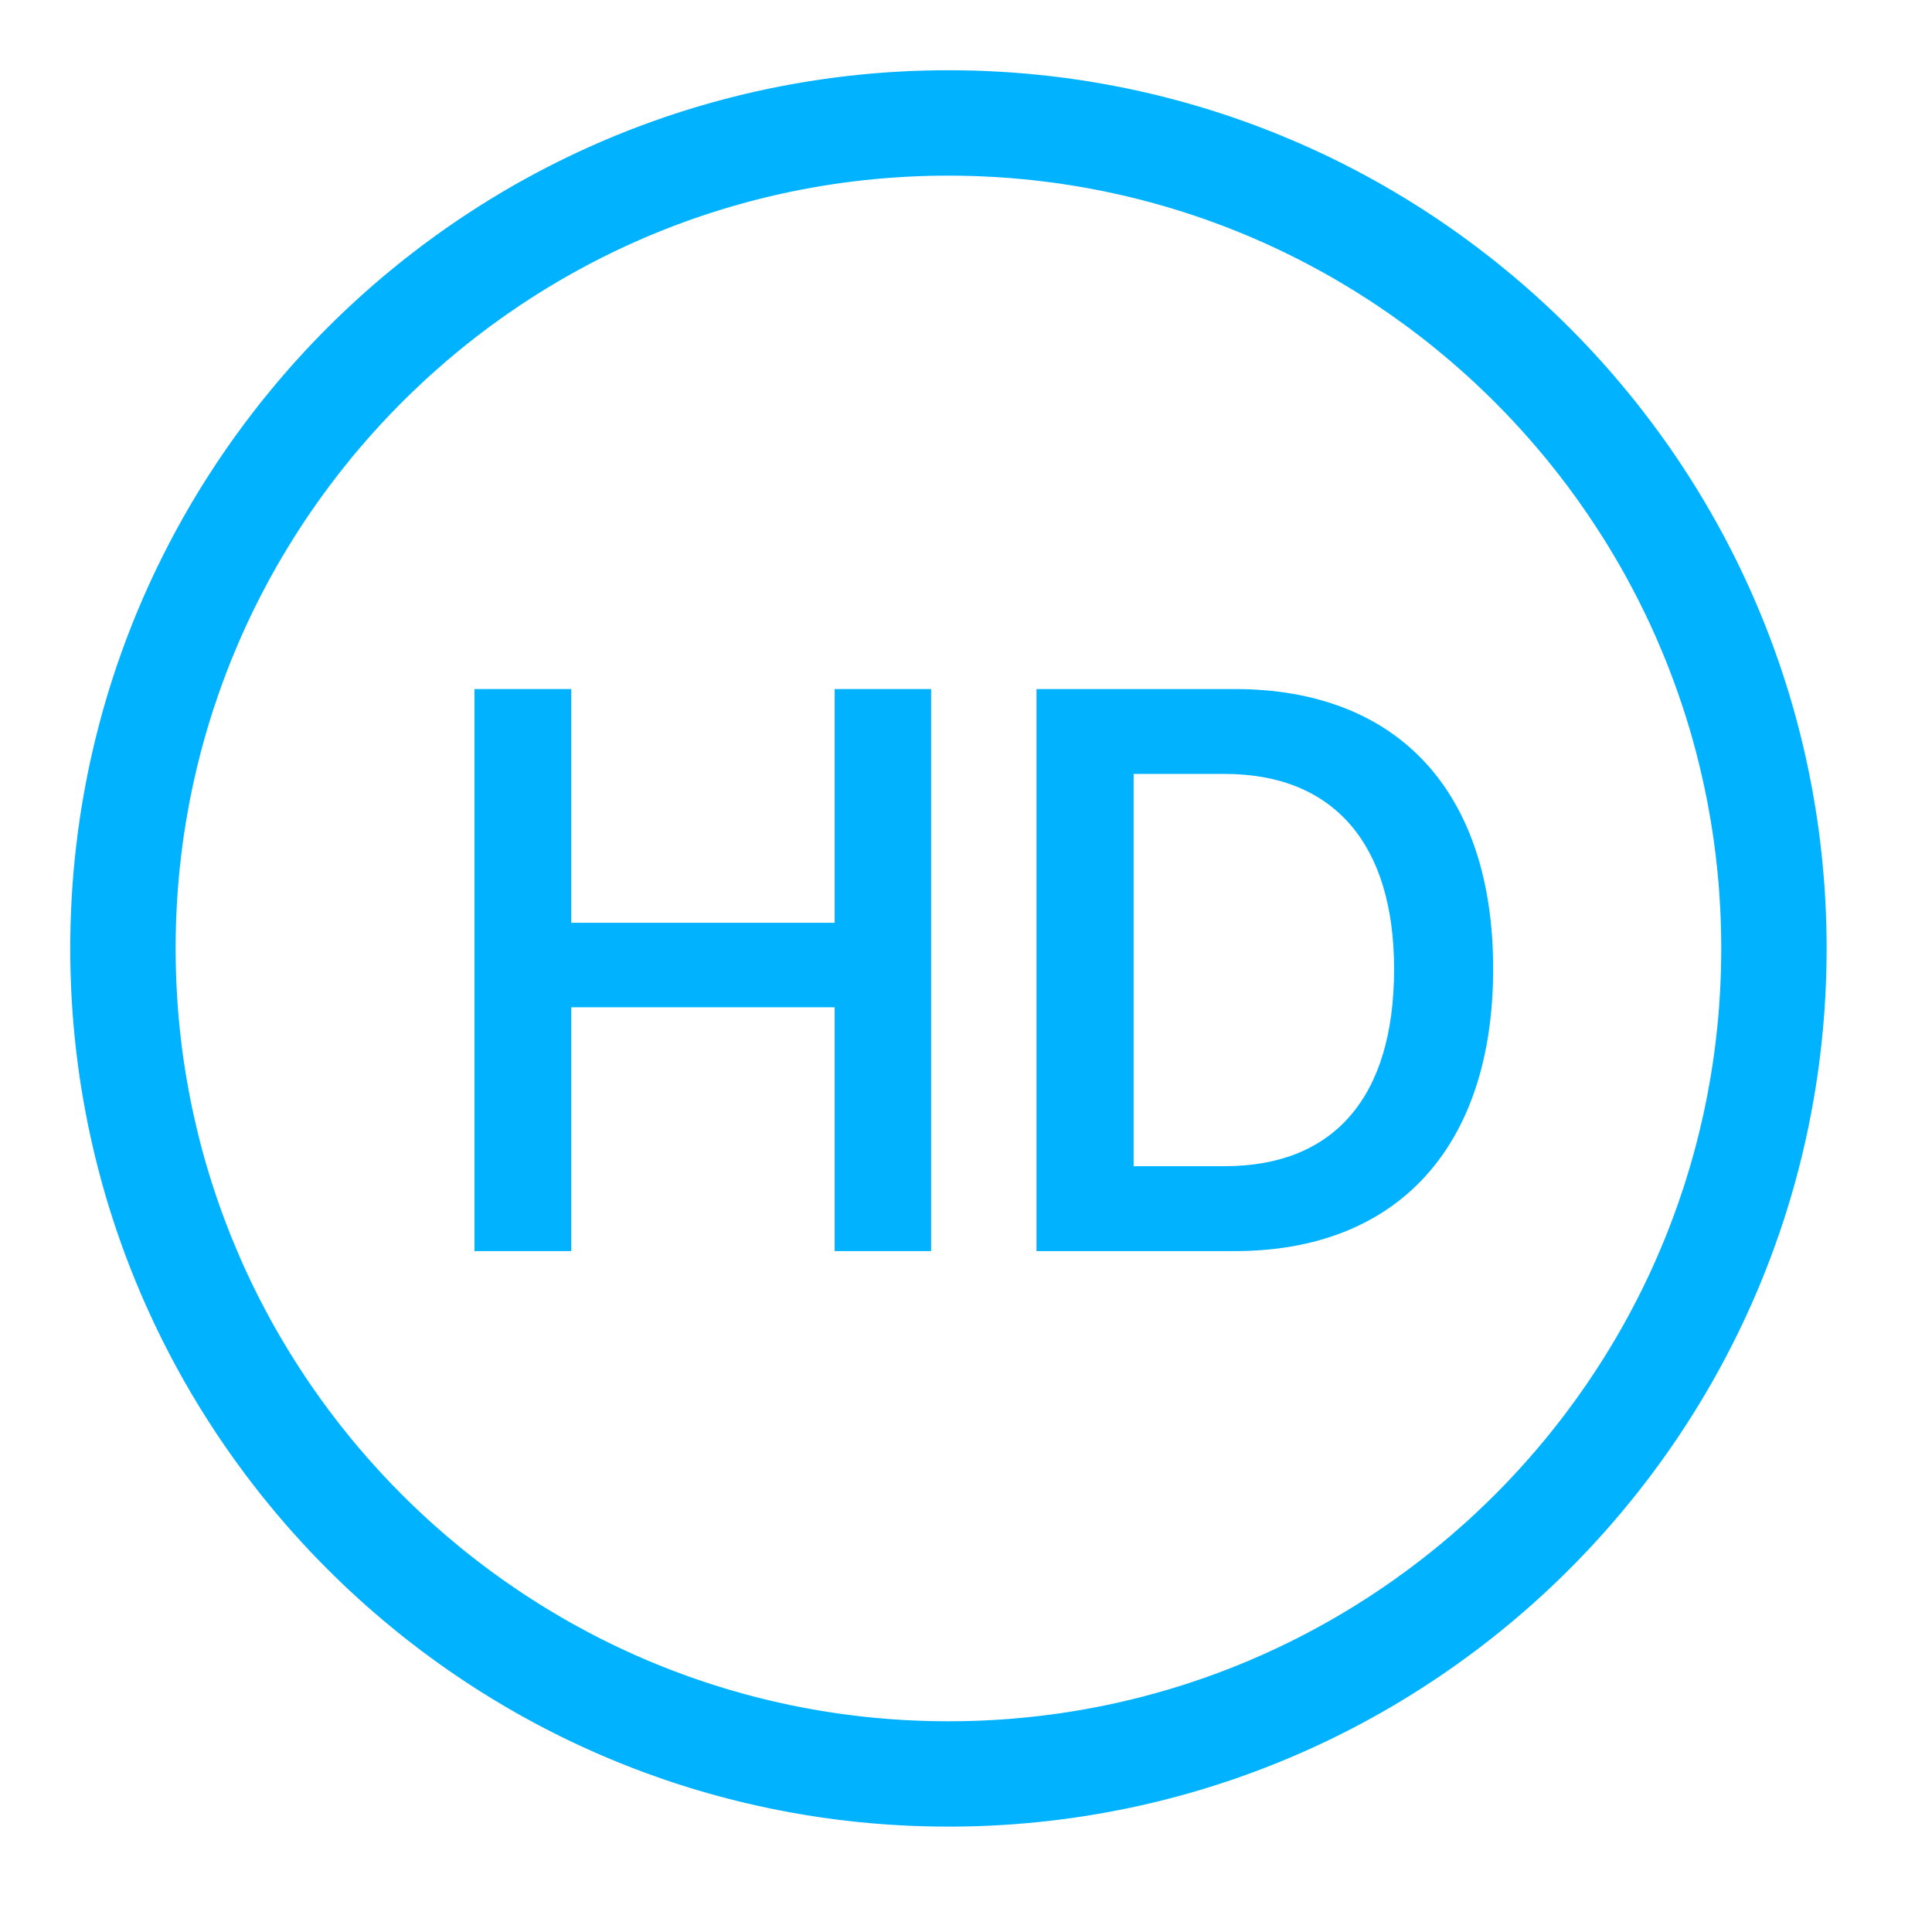 <?xml version="1.0" encoding="UTF-8" standalone="no"?><!DOCTYPE svg PUBLIC "-//W3C//DTD SVG 1.1//EN" "http://www.w3.org/Graphics/SVG/1.1/DTD/svg11.dtd"><svg width="100%" height="100%" viewBox="0 0 55 55" version="1.1" xmlns="http://www.w3.org/2000/svg" xmlns:xlink="http://www.w3.org/1999/xlink" xml:space="preserve" xmlns:serif="http://www.serif.com/" style="fill-rule:evenodd;clip-rule:evenodd;stroke-linejoin:round;stroke-miterlimit:1.414;"><rect id="_3" serif:id="3" x="0" y="0" width="55" height="55" style="fill:none;"/><g><g><g><g id="Layer-1" serif:id="Layer 1"><path d="M23.761,35.616l0,-6.941l-7.498,0l0,6.941l-2.756,0l0,-16l2.756,0l0,6.654l7.498,0l0,-6.654l2.746,0l0,16l-2.746,0Z" style="fill:#00b2ff;fill-rule:nonzero;"/><path d="M35.155,19.616c4.618,0 7.352,2.893 7.352,7.961c0,5.067 -2.723,8.039 -7.352,8.039l-5.648,0l0,-16l5.648,0Zm-2.883,13.583l2.592,0c3.108,0 4.823,-1.962 4.823,-5.611c0,-3.581 -1.736,-5.556 -4.823,-5.556l-2.592,0l0,11.167Z" style="fill:#00b2ff;fill-rule:nonzero;"/></g></g></g><path d="M27.162,2.001l0.161,0.001l0.161,0.003l0.161,0.003l0.16,0.005l0.161,0.005l0.16,0.007l0.16,0.008l0.159,0.008l0.16,0.01l0.159,0.01l0.158,0.012l0.159,0.013l0.158,0.013l0.158,0.015l0.158,0.015l0.157,0.017l0.157,0.017l0.157,0.019l0.156,0.019l0.156,0.02l0.156,0.022l0.156,0.022l0.155,0.023l0.155,0.024l0.155,0.026l0.154,0.026l0.154,0.027l0.154,0.028l0.153,0.029l0.153,0.03l0.153,0.03l0.152,0.032l0.152,0.033l0.152,0.033l0.151,0.035l0.151,0.035l0.151,0.036l0.15,0.038l0.15,0.038l0.149,0.039l0.15,0.04l0.148,0.04l0.149,0.042l0.148,0.043l0.148,0.043l0.147,0.044l0.147,0.046l0.146,0.046l0.147,0.047l0.145,0.048l0.146,0.048l0.145,0.05l0.144,0.051l0.144,0.051l0.144,0.052l0.143,0.053l0.143,0.054l0.143,0.055l0.142,0.055l0.142,0.057l0.141,0.057l0.141,0.058l0.14,0.059l0.14,0.06l0.14,0.06l0.139,0.062l0.138,0.062l0.139,0.063l0.137,0.064l0.138,0.064l0.137,0.066l0.136,0.066l0.136,0.067l0.135,0.068l0.135,0.069l0.135,0.069l0.134,0.07l0.133,0.071l0.133,0.072l0.133,0.073l0.132,0.073l0.132,0.074l0.131,0.075l0.13,0.076l0.131,0.076l0.129,0.078l0.129,0.077l0.129,0.079l0.128,0.08l0.128,0.08l0.127,0.081l0.126,0.082l0.126,0.082l0.126,0.083l0.125,0.084l0.124,0.085l0.124,0.085l0.123,0.086l0.123,0.087l0.122,0.087l0.122,0.089l0.121,0.089l0.121,0.089l0.12,0.091l0.119,0.091l0.119,0.092l0.119,0.092l0.118,0.093l0.117,0.094l0.116,0.095l0.116,0.095l0.116,0.096l0.115,0.096l0.114,0.098l0.114,0.097l0.113,0.099l0.113,0.099l0.111,0.1l0.112,0.101l0.11,0.101l0.111,0.102l0.109,0.102l0.109,0.104l0.108,0.103l0.108,0.105l0.107,0.105l0.106,0.106l0.106,0.106l0.105,0.107l0.105,0.108l0.103,0.108l0.104,0.109l0.102,0.109l0.102,0.111l0.101,0.11l0.101,0.112l0.1,0.111l0.099,0.113l0.099,0.113l0.097,0.114l0.098,0.114l0.096,0.115l0.096,0.116l0.095,0.116l0.095,0.116l0.094,0.117l0.093,0.118l0.092,0.119l0.092,0.119l0.091,0.119l0.091,0.12l0.089,0.121l0.089,0.121l0.089,0.122l0.087,0.122l0.087,0.123l0.086,0.123l0.085,0.124l0.085,0.124l0.084,0.125l0.083,0.126l0.082,0.126l0.082,0.126l0.081,0.127l0.08,0.128l0.08,0.128l0.079,0.129l0.077,0.129l0.078,0.129l0.076,0.131l0.076,0.13l0.075,0.131l0.074,0.132l0.073,0.132l0.073,0.133l0.072,0.133l0.071,0.133l0.07,0.134l0.069,0.135l0.069,0.135l0.068,0.135l0.067,0.136l0.066,0.136l0.066,0.137l0.064,0.138l0.064,0.137l0.063,0.139l0.062,0.138l0.062,0.139l0.06,0.14l0.06,0.14l0.059,0.14l0.058,0.141l0.057,0.141l0.057,0.142l0.055,0.142l0.055,0.143l0.054,0.143l0.053,0.143l0.052,0.144l0.051,0.144l0.051,0.144l0.05,0.145l0.048,0.146l0.048,0.145l0.047,0.147l0.046,0.146l0.046,0.147l0.044,0.147l0.043,0.148l0.043,0.148l0.042,0.149l0.04,0.148l0.04,0.15l0.039,0.149l0.038,0.15l0.038,0.15l0.036,0.151l0.035,0.151l0.035,0.151l0.033,0.152l0.033,0.152l0.032,0.152l0.03,0.153l0.03,0.153l0.029,0.153l0.028,0.154l0.027,0.154l0.026,0.154l0.026,0.155l0.024,0.155l0.023,0.155l0.022,0.156l0.022,0.156l0.02,0.156l0.019,0.156l0.019,0.157l0.017,0.157l0.017,0.157l0.015,0.158l0.015,0.158l0.013,0.158l0.013,0.159l0.012,0.158l0.01,0.159l0.01,0.16l0.008,0.159l0.008,0.16l0.007,0.16l0.005,0.161l0.005,0.16l0.003,0.161l0.003,0.161l0.001,0.161l0.001,0.162l-0.001,0.162l-0.001,0.161l-0.003,0.161l-0.003,0.161l-0.005,0.16l-0.005,0.161l-0.007,0.16l-0.008,0.16l-0.008,0.159l-0.01,0.16l-0.01,0.159l-0.012,0.158l-0.013,0.159l-0.013,0.158l-0.015,0.158l-0.015,0.158l-0.017,0.157l-0.017,0.157l-0.019,0.157l-0.019,0.156l-0.02,0.156l-0.022,0.156l-0.022,0.156l-0.023,0.155l-0.024,0.155l-0.026,0.155l-0.026,0.154l-0.027,0.154l-0.028,0.154l-0.029,0.153l-0.03,0.153l-0.03,0.153l-0.032,0.152l-0.033,0.152l-0.033,0.152l-0.035,0.151l-0.035,0.151l-0.036,0.151l-0.038,0.15l-0.038,0.15l-0.039,0.149l-0.04,0.15l-0.04,0.148l-0.042,0.149l-0.043,0.148l-0.043,0.148l-0.044,0.147l-0.046,0.147l-0.046,0.146l-0.047,0.147l-0.048,0.145l-0.048,0.146l-0.05,0.145l-0.051,0.144l-0.051,0.144l-0.052,0.144l-0.053,0.143l-0.054,0.143l-0.055,0.143l-0.055,0.142l-0.057,0.142l-0.057,0.141l-0.058,0.141l-0.059,0.14l-0.06,0.14l-0.06,0.14l-0.062,0.139l-0.062,0.138l-0.063,0.139l-0.064,0.137l-0.064,0.138l-0.066,0.137l-0.066,0.136l-0.067,0.136l-0.068,0.135l-0.069,0.135l-0.069,0.135l-0.07,0.134l-0.071,0.133l-0.072,0.133l-0.073,0.133l-0.073,0.132l-0.074,0.132l-0.075,0.131l-0.076,0.13l-0.076,0.131l-0.078,0.129l-0.077,0.129l-0.079,0.129l-0.08,0.128l-0.08,0.128l-0.081,0.127l-0.082,0.126l-0.082,0.126l-0.083,0.126l-0.084,0.125l-0.085,0.124l-0.085,0.124l-0.086,0.123l-0.087,0.123l-0.087,0.122l-0.089,0.122l-0.089,0.121l-0.089,0.121l-0.091,0.12l-0.091,0.119l-0.092,0.119l-0.092,0.119l-0.093,0.118l-0.094,0.117l-0.095,0.116l-0.095,0.116l-0.096,0.116l-0.096,0.115l-0.098,0.114l-0.097,0.114l-0.099,0.113l-0.099,0.113l-0.1,0.111l-0.101,0.112l-0.101,0.11l-0.102,0.111l-0.102,0.109l-0.104,0.109l-0.103,0.108l-0.105,0.108l-0.105,0.107l-0.106,0.106l-0.106,0.106l-0.107,0.105l-0.108,0.105l-0.108,0.103l-0.109,0.104l-0.109,0.102l-0.111,0.102l-0.11,0.101l-0.112,0.101l-0.111,0.1l-0.113,0.099l-0.113,0.099l-0.114,0.097l-0.114,0.098l-0.115,0.096l-0.116,0.096l-0.116,0.095l-0.116,0.095l-0.117,0.094l-0.118,0.093l-0.119,0.092l-0.119,0.092l-0.119,0.091l-0.12,0.091l-0.121,0.089l-0.121,0.089l-0.122,0.089l-0.122,0.087l-0.123,0.087l-0.123,0.086l-0.124,0.085l-0.124,0.085l-0.125,0.084l-0.126,0.083l-0.126,0.082l-0.126,0.082l-0.127,0.081l-0.128,0.08l-0.128,0.08l-0.129,0.079l-0.129,0.077l-0.129,0.078l-0.131,0.076l-0.13,0.076l-0.131,0.075l-0.132,0.074l-0.132,0.073l-0.133,0.073l-0.133,0.072l-0.133,0.071l-0.134,0.07l-0.135,0.069l-0.135,0.069l-0.135,0.068l-0.136,0.067l-0.136,0.066l-0.137,0.066l-0.138,0.064l-0.137,0.064l-0.139,0.063l-0.138,0.062l-0.139,0.062l-0.14,0.06l-0.14,0.06l-0.14,0.059l-0.141,0.058l-0.141,0.057l-0.142,0.057l-0.142,0.055l-0.143,0.055l-0.143,0.054l-0.143,0.053l-0.144,0.052l-0.144,0.051l-0.144,0.051l-0.145,0.05l-0.146,0.048l-0.145,0.048l-0.147,0.047l-0.146,0.046l-0.147,0.046l-0.147,0.044l-0.148,0.043l-0.148,0.043l-0.149,0.042l-0.148,0.04l-0.15,0.04l-0.149,0.039l-0.15,0.038l-0.15,0.038l-0.151,0.036l-0.151,0.035l-0.151,0.035l-0.152,0.033l-0.152,0.033l-0.152,0.032l-0.153,0.03l-0.153,0.03l-0.153,0.029l-0.154,0.028l-0.154,0.027l-0.154,0.026l-0.155,0.026l-0.155,0.024l-0.155,0.023l-0.156,0.022l-0.156,0.022l-0.156,0.02l-0.156,0.019l-0.157,0.019l-0.157,0.017l-0.157,0.017l-0.158,0.015l-0.158,0.015l-0.158,0.013l-0.159,0.013l-0.158,0.012l-0.159,0.01l-0.16,0.01l-0.159,0.008l-0.16,0.008l-0.16,0.007l-0.161,0.005l-0.16,0.005l-0.161,0.003l-0.161,0.003l-0.161,0.001l-0.162,0.001l-0.162,-0.001l-0.161,-0.001l-0.161,-0.003l-0.161,-0.003l-0.16,-0.005l-0.161,-0.005l-0.16,-0.007l-0.16,-0.008l-0.159,-0.008l-0.16,-0.01l-0.159,-0.01l-0.158,-0.012l-0.159,-0.013l-0.158,-0.013l-0.158,-0.015l-0.158,-0.015l-0.157,-0.017l-0.157,-0.017l-0.157,-0.019l-0.156,-0.019l-0.156,-0.02l-0.156,-0.022l-0.156,-0.022l-0.155,-0.023l-0.155,-0.024l-0.155,-0.026l-0.154,-0.026l-0.154,-0.027l-0.154,-0.028l-0.153,-0.029l-0.153,-0.03l-0.153,-0.03l-0.152,-0.032l-0.152,-0.033l-0.152,-0.033l-0.151,-0.035l-0.151,-0.035l-0.151,-0.036l-0.15,-0.038l-0.15,-0.038l-0.149,-0.039l-0.15,-0.04l-0.148,-0.04l-0.149,-0.042l-0.148,-0.043l-0.148,-0.043l-0.147,-0.044l-0.147,-0.046l-0.146,-0.046l-0.147,-0.047l-0.145,-0.048l-0.146,-0.048l-0.145,-0.05l-0.144,-0.051l-0.144,-0.051l-0.144,-0.052l-0.143,-0.053l-0.143,-0.054l-0.143,-0.055l-0.142,-0.055l-0.142,-0.057l-0.141,-0.057l-0.141,-0.058l-0.14,-0.059l-0.14,-0.06l-0.14,-0.06l-0.139,-0.062l-0.138,-0.062l-0.139,-0.063l-0.137,-0.064l-0.138,-0.064l-0.137,-0.066l-0.136,-0.066l-0.136,-0.067l-0.135,-0.068l-0.135,-0.069l-0.135,-0.069l-0.134,-0.07l-0.133,-0.071l-0.133,-0.072l-0.133,-0.073l-0.132,-0.073l-0.132,-0.074l-0.131,-0.075l-0.13,-0.076l-0.131,-0.076l-0.129,-0.078l-0.129,-0.077l-0.129,-0.079l-0.128,-0.08l-0.128,-0.08l-0.127,-0.081l-0.126,-0.082l-0.126,-0.082l-0.126,-0.083l-0.125,-0.084l-0.124,-0.085l-0.124,-0.085l-0.123,-0.086l-0.123,-0.087l-0.122,-0.087l-0.122,-0.089l-0.121,-0.089l-0.121,-0.089l-0.12,-0.091l-0.119,-0.091l-0.119,-0.092l-0.119,-0.092l-0.118,-0.093l-0.117,-0.094l-0.116,-0.095l-0.116,-0.095l-0.116,-0.096l-0.115,-0.096l-0.114,-0.098l-0.114,-0.097l-0.113,-0.099l-0.113,-0.099l-0.111,-0.1l-0.112,-0.101l-0.11,-0.101l-0.111,-0.102l-0.109,-0.102l-0.109,-0.104l-0.108,-0.103l-0.108,-0.105l-0.107,-0.105l-0.106,-0.106l-0.106,-0.106l-0.105,-0.107l-0.105,-0.108l-0.103,-0.108l-0.104,-0.109l-0.102,-0.109l-0.102,-0.111l-0.101,-0.11l-0.101,-0.112l-0.1,-0.111l-0.099,-0.113l-0.099,-0.113l-0.097,-0.114l-0.098,-0.114l-0.096,-0.115l-0.096,-0.116l-0.095,-0.116l-0.095,-0.116l-0.094,-0.117l-0.093,-0.118l-0.092,-0.119l-0.092,-0.119l-0.091,-0.119l-0.091,-0.12l-0.089,-0.121l-0.089,-0.121l-0.089,-0.122l-0.087,-0.122l-0.087,-0.123l-0.086,-0.123l-0.085,-0.124l-0.085,-0.124l-0.084,-0.125l-0.083,-0.126l-0.082,-0.126l-0.082,-0.126l-0.081,-0.127l-0.08,-0.128l-0.08,-0.128l-0.079,-0.129l-0.077,-0.129l-0.078,-0.129l-0.076,-0.131l-0.076,-0.13l-0.075,-0.131l-0.074,-0.132l-0.073,-0.132l-0.073,-0.133l-0.072,-0.133l-0.071,-0.133l-0.07,-0.134l-0.069,-0.135l-0.069,-0.135l-0.068,-0.135l-0.067,-0.136l-0.066,-0.136l-0.066,-0.137l-0.064,-0.138l-0.064,-0.137l-0.063,-0.139l-0.062,-0.138l-0.062,-0.139l-0.06,-0.14l-0.06,-0.14l-0.059,-0.14l-0.058,-0.141l-0.057,-0.141l-0.057,-0.142l-0.055,-0.142l-0.055,-0.143l-0.054,-0.143l-0.053,-0.143l-0.052,-0.144l-0.051,-0.144l-0.051,-0.144l-0.05,-0.145l-0.048,-0.146l-0.048,-0.145l-0.047,-0.147l-0.046,-0.146l-0.046,-0.147l-0.044,-0.147l-0.043,-0.148l-0.043,-0.148l-0.042,-0.149l-0.04,-0.148l-0.04,-0.15l-0.039,-0.149l-0.038,-0.15l-0.038,-0.15l-0.036,-0.151l-0.035,-0.151l-0.035,-0.151l-0.033,-0.152l-0.033,-0.152l-0.032,-0.152l-0.03,-0.153l-0.03,-0.153l-0.029,-0.153l-0.028,-0.154l-0.027,-0.154l-0.026,-0.154l-0.026,-0.155l-0.024,-0.155l-0.023,-0.155l-0.022,-0.156l-0.022,-0.156l-0.02,-0.156l-0.019,-0.156l-0.019,-0.157l-0.017,-0.157l-0.017,-0.157l-0.015,-0.158l-0.015,-0.158l-0.013,-0.158l-0.013,-0.159l-0.012,-0.158l-0.01,-0.159l-0.01,-0.16l-0.008,-0.159l-0.008,-0.16l-0.007,-0.16l-0.005,-0.161l-0.005,-0.16l-0.003,-0.161l-0.003,-0.161l-0.001,-0.161l-0.001,-0.162l0.001,-0.162l0.001,-0.161l0.003,-0.161l0.003,-0.161l0.005,-0.16l0.005,-0.161l0.007,-0.16l0.008,-0.16l0.008,-0.159l0.01,-0.16l0.01,-0.159l0.012,-0.158l0.013,-0.159l0.013,-0.158l0.015,-0.158l0.015,-0.158l0.017,-0.157l0.017,-0.157l0.019,-0.157l0.019,-0.156l0.02,-0.156l0.022,-0.156l0.022,-0.156l0.023,-0.155l0.024,-0.155l0.026,-0.155l0.026,-0.154l0.027,-0.154l0.028,-0.154l0.029,-0.153l0.03,-0.153l0.03,-0.153l0.032,-0.152l0.033,-0.152l0.033,-0.152l0.035,-0.151l0.035,-0.151l0.036,-0.151l0.038,-0.15l0.038,-0.15l0.039,-0.149l0.04,-0.15l0.04,-0.148l0.042,-0.149l0.043,-0.148l0.043,-0.148l0.044,-0.147l0.046,-0.147l0.046,-0.146l0.047,-0.147l0.048,-0.145l0.048,-0.146l0.05,-0.145l0.051,-0.144l0.051,-0.144l0.052,-0.144l0.053,-0.143l0.054,-0.143l0.055,-0.143l0.055,-0.142l0.057,-0.142l0.057,-0.141l0.058,-0.141l0.059,-0.14l0.06,-0.14l0.06,-0.14l0.062,-0.139l0.062,-0.138l0.063,-0.139l0.064,-0.137l0.064,-0.138l0.066,-0.137l0.066,-0.136l0.067,-0.136l0.068,-0.135l0.069,-0.135l0.069,-0.135l0.07,-0.134l0.071,-0.133l0.072,-0.133l0.073,-0.133l0.073,-0.132l0.074,-0.132l0.075,-0.131l0.076,-0.13l0.076,-0.131l0.078,-0.129l0.077,-0.129l0.079,-0.129l0.08,-0.128l0.08,-0.128l0.081,-0.127l0.082,-0.126l0.082,-0.126l0.083,-0.126l0.084,-0.125l0.085,-0.124l0.085,-0.124l0.086,-0.123l0.087,-0.123l0.087,-0.122l0.089,-0.122l0.089,-0.121l0.089,-0.121l0.091,-0.12l0.091,-0.119l0.092,-0.119l0.092,-0.119l0.093,-0.118l0.094,-0.117l0.095,-0.116l0.095,-0.116l0.096,-0.116l0.096,-0.115l0.098,-0.114l0.097,-0.114l0.099,-0.113l0.099,-0.113l0.1,-0.111l0.101,-0.112l0.101,-0.11l0.102,-0.111l0.102,-0.109l0.104,-0.109l0.103,-0.108l0.105,-0.108l0.105,-0.107l0.106,-0.106l0.106,-0.106l0.107,-0.105l0.108,-0.105l0.108,-0.103l0.109,-0.104l0.109,-0.102l0.111,-0.102l0.11,-0.101l0.112,-0.101l0.111,-0.1l0.113,-0.099l0.113,-0.099l0.114,-0.097l0.114,-0.098l0.115,-0.096l0.116,-0.096l0.116,-0.095l0.116,-0.095l0.117,-0.094l0.118,-0.093l0.119,-0.092l0.119,-0.092l0.119,-0.091l0.12,-0.091l0.121,-0.089l0.121,-0.089l0.122,-0.089l0.122,-0.087l0.123,-0.087l0.123,-0.086l0.124,-0.085l0.124,-0.085l0.125,-0.084l0.126,-0.083l0.126,-0.082l0.126,-0.082l0.127,-0.081l0.128,-0.08l0.128,-0.08l0.129,-0.079l0.129,-0.077l0.129,-0.078l0.131,-0.076l0.13,-0.076l0.131,-0.075l0.132,-0.074l0.132,-0.073l0.133,-0.073l0.133,-0.072l0.133,-0.071l0.134,-0.07l0.135,-0.069l0.135,-0.069l0.135,-0.068l0.136,-0.067l0.136,-0.066l0.137,-0.066l0.138,-0.064l0.137,-0.064l0.139,-0.063l0.138,-0.062l0.139,-0.062l0.14,-0.06l0.14,-0.06l0.14,-0.059l0.141,-0.058l0.141,-0.057l0.142,-0.057l0.142,-0.055l0.143,-0.055l0.143,-0.054l0.143,-0.053l0.144,-0.052l0.144,-0.051l0.144,-0.051l0.145,-0.05l0.146,-0.048l0.145,-0.048l0.147,-0.047l0.146,-0.046l0.147,-0.046l0.147,-0.044l0.148,-0.043l0.148,-0.043l0.149,-0.042l0.148,-0.04l0.15,-0.04l0.149,-0.039l0.15,-0.038l0.15,-0.038l0.151,-0.036l0.151,-0.035l0.151,-0.035l0.152,-0.033l0.152,-0.033l0.152,-0.032l0.153,-0.03l0.153,-0.03l0.153,-0.029l0.154,-0.028l0.154,-0.027l0.154,-0.026l0.155,-0.026l0.155,-0.024l0.155,-0.023l0.156,-0.022l0.156,-0.022l0.156,-0.02l0.156,-0.019l0.157,-0.019l0.157,-0.017l0.157,-0.017l0.158,-0.015l0.158,-0.015l0.158,-0.013l0.159,-0.013l0.158,-0.012l0.159,-0.01l0.16,-0.01l0.159,-0.008l0.16,-0.008l0.16,-0.007l0.161,-0.005l0.16,-0.005l0.161,-0.003l0.161,-0.003l0.161,-0.001l0.162,-0.001l0.162,0.001Zm-0.306,3l-0.144,0.001l-0.138,0.002l-0.143,0.003l-0.143,0.004l-0.138,0.005l-0.142,0.006l-0.141,0.007l-0.142,0.007l-0.142,0.009l-0.135,0.009l-0.141,0.01l-0.14,0.011l-0.14,0.013l-0.141,0.012l-0.139,0.014l-0.139,0.014l-0.132,0.015l-0.14,0.017l-0.143,0.018l-0.138,0.017l-0.131,0.018l-0.139,0.02l-0.136,0.021l-0.137,0.021l-0.136,0.022l-0.134,0.023l-0.136,0.024l-0.137,0.025l-0.134,0.025l-0.135,0.026l-0.134,0.027l-0.132,0.028l-0.135,0.029l-0.131,0.029l-0.134,0.03l-0.134,0.032l-0.137,0.033l-0.13,0.032l-0.125,0.031l-0.137,0.037l-0.133,0.035l-0.123,0.034l-0.134,0.038l-0.134,0.038l-0.13,0.038l-0.125,0.038l-0.133,0.041l-0.126,0.039l-0.126,0.041l-0.134,0.044l-0.125,0.042l-0.126,0.043l-0.133,0.046l-0.123,0.044l-0.12,0.044l-0.132,0.049l-0.133,0.049l-0.118,0.046l-0.12,0.047l-0.132,0.052l-0.122,0.05l-0.124,0.051l-0.126,0.052l-0.115,0.05l-0.128,0.056l-0.125,0.054l-0.114,0.052l-0.123,0.056l-0.127,0.059l-0.122,0.057l-0.118,0.057l-0.116,0.056l-0.121,0.06l-0.121,0.06l-0.115,0.059l-0.124,0.064l-0.115,0.06l-0.113,0.061l-0.124,0.067l-0.118,0.064l-0.113,0.062l-0.112,0.064l-0.117,0.066l-0.115,0.067l-0.116,0.069l-0.115,0.068l-0.114,0.069l-0.116,0.07l-0.109,0.068l-0.113,0.072l-0.113,0.071l-0.108,0.07l-0.112,0.073l-0.11,0.073l-0.107,0.072l-0.115,0.079l-0.11,0.075l-0.105,0.073l-0.109,0.077l-0.107,0.078l-0.115,0.082l-0.097,0.071l-0.102,0.076l-0.116,0.088l-0.106,0.08l-0.101,0.078l-0.105,0.082l-0.104,0.082l-0.103,0.083l-0.099,0.08l-0.103,0.085l-0.101,0.084l-0.108,0.091l-0.102,0.085l-0.09,0.079l-0.099,0.087l-0.106,0.093l-0.103,0.091l-0.092,0.083l-0.093,0.086l-0.1,0.092l-0.097,0.092l-0.099,0.094l-0.096,0.091l-0.089,0.086l-0.094,0.093l-0.1,0.099l-0.09,0.091l-0.093,0.095l-0.096,0.098l-0.085,0.088l-0.09,0.096l-0.094,0.1l-0.09,0.098l-0.086,0.094l-0.089,0.098l-0.094,0.106l-0.082,0.092l-0.086,0.1l-0.093,0.107l-0.08,0.094l-0.088,0.105l-0.085,0.101l-0.075,0.092l-0.085,0.107l-0.089,0.11l-0.083,0.105l-0.078,0.099l-0.078,0.102l-0.087,0.114l-0.077,0.101l-0.072,0.099l-0.087,0.118l-0.078,0.107l-0.072,0.1l-0.076,0.109l-0.082,0.118l-0.073,0.103l-0.068,0.102l-0.08,0.119l-0.076,0.114l-0.067,0.103l-0.072,0.112l-0.074,0.115l-0.071,0.113l-0.071,0.114l-0.064,0.105l-0.071,0.118l-0.07,0.117l-0.068,0.115l-0.067,0.116l-0.062,0.108l-0.067,0.119l-0.067,0.12l-0.059,0.108l-0.063,0.119l-0.065,0.121l-0.063,0.122l-0.063,0.119l-0.056,0.111l-0.06,0.12l-0.061,0.124l-0.056,0.114l-0.059,0.124l-0.058,0.122l-0.052,0.113l-0.057,0.126l-0.057,0.126l-0.051,0.116l-0.053,0.124l-0.054,0.126l-0.053,0.128l-0.054,0.128l-0.047,0.115l-0.047,0.119l-0.049,0.127l-0.05,0.13l-0.049,0.13l-0.044,0.118l-0.044,0.122l-0.05,0.14l-0.042,0.12l-0.041,0.123l-0.049,0.143l-0.04,0.12l-0.038,0.12l-0.042,0.134l-0.041,0.134l-0.041,0.135l-0.037,0.124l-0.035,0.123l-0.038,0.136l-0.037,0.134l-0.034,0.125l-0.032,0.125l-0.034,0.136l-0.035,0.138l-0.03,0.128l-0.032,0.138l-0.032,0.137l-0.028,0.127l-0.028,0.128l-0.028,0.14l-0.029,0.139l-0.025,0.129l-0.024,0.129l-0.025,0.14l-0.026,0.143l-0.022,0.129l-0.021,0.13l-0.022,0.143l-0.022,0.143l-0.019,0.13l-0.018,0.133l-0.018,0.143l-0.017,0.132l-0.015,0.134l-0.017,0.156l-0.015,0.134l-0.013,0.133l-0.014,0.146l-0.011,0.135l-0.011,0.134l-0.009,0.134l-0.01,0.147l-0.009,0.148l-0.007,0.136l-0.007,0.136l-0.006,0.148l-0.005,0.137l-0.003,0.137l-0.004,0.149l-0.002,0.149l-0.002,0.138l0,0.278l0.004,0.287l0.004,0.149l0.003,0.137l0.011,0.285l0.007,0.136l0.007,0.136l0.019,0.295l0.009,0.134l0.011,0.134l0.011,0.135l0.014,0.146l0.013,0.133l0.015,0.134l0.032,0.29l0.017,0.132l0.018,0.143l0.018,0.133l0.019,0.13l0.044,0.286l0.021,0.13l0.022,0.129l0.026,0.143l0.025,0.14l0.024,0.129l0.025,0.129l0.057,0.279l0.028,0.128l0.028,0.127l0.032,0.137l0.032,0.138l0.03,0.128l0.035,0.138l0.034,0.136l0.032,0.125l0.034,0.125l0.037,0.134l0.038,0.136l0.035,0.123l0.037,0.124l0.041,0.135l0.041,0.134l0.042,0.134l0.038,0.12l0.04,0.12l0.09,0.266l0.042,0.12l0.094,0.262l0.044,0.118l0.049,0.13l0.05,0.13l0.049,0.127l0.047,0.119l0.047,0.115l0.107,0.256l0.054,0.126l0.053,0.124l0.051,0.116l0.057,0.126l0.057,0.126l0.052,0.113l0.117,0.246l0.056,0.114l0.061,0.124l0.06,0.12l0.056,0.111l0.063,0.119l0.063,0.122l0.065,0.121l0.063,0.119l0.059,0.108l0.134,0.239l0.062,0.108l0.067,0.116l0.068,0.115l0.141,0.235l0.064,0.105l0.071,0.114l0.071,0.113l0.146,0.227l0.067,0.103l0.076,0.114l0.08,0.119l0.068,0.102l0.155,0.221l0.076,0.109l0.072,0.1l0.165,0.225l0.072,0.099l0.164,0.215l0.078,0.102l0.078,0.099l0.083,0.105l0.174,0.217l0.075,0.092l0.173,0.206l0.08,0.094l0.093,0.107l0.086,0.1l0.082,0.092l0.094,0.106l0.089,0.098l0.086,0.094l0.09,0.098l0.094,0.1l0.09,0.096l0.085,0.088l0.189,0.193l0.09,0.091l0.1,0.099l0.094,0.093l0.089,0.086l0.096,0.091l0.099,0.094l0.097,0.092l0.1,0.092l0.093,0.086l0.092,0.083l0.103,0.091l0.106,0.093l0.099,0.087l0.09,0.079l0.21,0.176l0.101,0.084l0.103,0.085l0.099,0.08l0.103,0.083l0.104,0.082l0.105,0.082l0.101,0.078l0.222,0.168l0.102,0.076l0.097,0.071l0.115,0.082l0.107,0.078l0.109,0.077l0.105,0.073l0.11,0.075l0.115,0.079l0.107,0.072l0.11,0.073l0.112,0.073l0.108,0.07l0.226,0.143l0.109,0.068l0.116,0.07l0.114,0.069l0.115,0.068l0.116,0.069l0.115,0.067l0.117,0.066l0.112,0.064l0.113,0.062l0.118,0.064l0.124,0.067l0.113,0.061l0.115,0.06l0.124,0.064l0.115,0.059l0.121,0.06l0.121,0.06l0.116,0.056l0.118,0.057l0.122,0.057l0.127,0.059l0.123,0.056l0.114,0.052l0.125,0.054l0.128,0.056l0.115,0.05l0.126,0.052l0.124,0.051l0.122,0.05l0.132,0.052l0.12,0.047l0.118,0.046l0.133,0.049l0.132,0.049l0.12,0.044l0.123,0.044l0.133,0.046l0.126,0.043l0.125,0.042l0.134,0.044l0.126,0.041l0.126,0.039l0.133,0.041l0.125,0.038l0.13,0.038l0.134,0.038l0.134,0.038l0.123,0.034l0.133,0.035l0.137,0.037l0.125,0.031l0.13,0.032l0.137,0.033l0.134,0.032l0.134,0.03l0.131,0.029l0.135,0.029l0.132,0.028l0.134,0.027l0.135,0.026l0.134,0.025l0.137,0.025l0.136,0.024l0.134,0.023l0.136,0.022l0.137,0.021l0.136,0.021l0.139,0.02l0.131,0.018l0.138,0.017l0.143,0.018l0.14,0.017l0.132,0.015l0.139,0.014l0.139,0.014l0.141,0.012l0.14,0.013l0.14,0.011l0.141,0.01l0.135,0.009l0.142,0.009l0.142,0.007l0.141,0.007l0.142,0.006l0.138,0.005l0.143,0.004l0.143,0.003l0.138,0.002l0.144,0.001l0.144,0.001l0.144,-0.001l0.144,-0.001l0.138,-0.002l0.143,-0.003l0.143,-0.004l0.138,-0.005l0.142,-0.006l0.141,-0.007l0.142,-0.007l0.142,-0.009l0.135,-0.009l0.141,-0.01l0.14,-0.011l0.14,-0.013l0.141,-0.012l0.139,-0.014l0.139,-0.014l0.132,-0.015l0.14,-0.017l0.143,-0.018l0.138,-0.017l0.131,-0.018l0.139,-0.02l0.136,-0.021l0.137,-0.021l0.136,-0.022l0.134,-0.023l0.136,-0.024l0.137,-0.025l0.134,-0.025l0.135,-0.026l0.134,-0.027l0.132,-0.028l0.135,-0.029l0.131,-0.029l0.134,-0.03l0.134,-0.032l0.137,-0.033l0.13,-0.032l0.125,-0.031l0.137,-0.037l0.133,-0.035l0.123,-0.034l0.134,-0.038l0.134,-0.038l0.13,-0.038l0.125,-0.038l0.133,-0.041l0.126,-0.039l0.126,-0.041l0.134,-0.044l0.125,-0.042l0.126,-0.043l0.133,-0.046l0.123,-0.044l0.12,-0.044l0.132,-0.049l0.133,-0.049l0.118,-0.046l0.12,-0.047l0.132,-0.052l0.122,-0.05l0.124,-0.051l0.126,-0.052l0.115,-0.05l0.128,-0.056l0.125,-0.054l0.114,-0.052l0.123,-0.056l0.127,-0.059l0.122,-0.057l0.118,-0.057l0.116,-0.056l0.121,-0.06l0.121,-0.06l0.115,-0.059l0.124,-0.064l0.115,-0.06l0.113,-0.061l0.124,-0.067l0.118,-0.064l0.113,-0.062l0.112,-0.064l0.117,-0.066l0.115,-0.067l0.116,-0.069l0.115,-0.068l0.114,-0.069l0.116,-0.07l0.109,-0.068l0.113,-0.072l0.113,-0.071l0.108,-0.07l0.112,-0.073l0.11,-0.073l0.107,-0.072l0.115,-0.079l0.11,-0.075l0.105,-0.073l0.109,-0.077l0.107,-0.078l0.115,-0.082l0.097,-0.071l0.102,-0.076l0.116,-0.088l0.106,-0.08l0.101,-0.078l0.105,-0.082l0.104,-0.082l0.103,-0.083l0.099,-0.08l0.103,-0.085l0.101,-0.084l0.108,-0.091l0.102,-0.085l0.09,-0.079l0.099,-0.087l0.106,-0.093l0.103,-0.091l0.092,-0.083l0.093,-0.086l0.1,-0.092l0.097,-0.092l0.099,-0.094l0.096,-0.091l0.089,-0.086l0.094,-0.093l0.1,-0.099l0.09,-0.091l0.093,-0.095l0.096,-0.098l0.085,-0.088l0.09,-0.096l0.094,-0.1l0.09,-0.098l0.086,-0.094l0.089,-0.098l0.094,-0.106l0.082,-0.092l0.086,-0.1l0.093,-0.107l0.08,-0.094l0.088,-0.105l0.085,-0.101l0.075,-0.092l0.085,-0.107l0.089,-0.11l0.083,-0.105l0.078,-0.099l0.078,-0.102l0.087,-0.114l0.077,-0.101l0.072,-0.099l0.087,-0.118l0.078,-0.107l0.072,-0.1l0.076,-0.109l0.082,-0.118l0.073,-0.103l0.068,-0.102l0.08,-0.119l0.076,-0.114l0.067,-0.103l0.072,-0.112l0.074,-0.115l0.071,-0.113l0.071,-0.114l0.064,-0.105l0.071,-0.118l0.07,-0.117l0.068,-0.115l0.067,-0.116l0.062,-0.108l0.067,-0.119l0.067,-0.12l0.059,-0.108l0.063,-0.119l0.065,-0.121l0.063,-0.122l0.063,-0.119l0.056,-0.111l0.06,-0.12l0.061,-0.124l0.056,-0.114l0.059,-0.124l0.058,-0.122l0.052,-0.113l0.057,-0.126l0.057,-0.126l0.051,-0.116l0.053,-0.124l0.054,-0.126l0.053,-0.128l0.054,-0.128l0.047,-0.115l0.047,-0.119l0.049,-0.127l0.05,-0.13l0.049,-0.13l0.044,-0.118l0.044,-0.122l0.05,-0.14l0.042,-0.12l0.041,-0.123l0.049,-0.143l0.04,-0.12l0.038,-0.12l0.042,-0.134l0.041,-0.134l0.041,-0.135l0.037,-0.124l0.035,-0.123l0.038,-0.136l0.037,-0.134l0.034,-0.125l0.032,-0.125l0.034,-0.136l0.035,-0.138l0.03,-0.128l0.032,-0.138l0.032,-0.137l0.028,-0.127l0.028,-0.128l0.028,-0.14l0.029,-0.139l0.025,-0.129l0.024,-0.129l0.025,-0.14l0.026,-0.143l0.022,-0.129l0.021,-0.13l0.022,-0.143l0.022,-0.143l0.019,-0.13l0.018,-0.133l0.018,-0.143l0.017,-0.132l0.015,-0.134l0.017,-0.156l0.015,-0.134l0.013,-0.133l0.014,-0.146l0.011,-0.135l0.011,-0.134l0.009,-0.134l0.01,-0.147l0.009,-0.148l0.007,-0.136l0.007,-0.136l0.006,-0.148l0.005,-0.137l0.003,-0.137l0.004,-0.149l0.002,-0.149l0.002,-0.138l0,-0.278l-0.002,-0.138l-0.002,-0.149l-0.004,-0.149l-0.003,-0.137l-0.005,-0.137l-0.006,-0.148l-0.007,-0.136l-0.007,-0.136l-0.009,-0.148l-0.01,-0.147l-0.009,-0.134l-0.011,-0.134l-0.011,-0.135l-0.014,-0.146l-0.013,-0.133l-0.015,-0.134l-0.017,-0.156l-0.015,-0.134l-0.017,-0.132l-0.018,-0.143l-0.018,-0.133l-0.019,-0.13l-0.022,-0.143l-0.022,-0.143l-0.021,-0.13l-0.022,-0.129l-0.026,-0.143l-0.025,-0.14l-0.024,-0.129l-0.025,-0.129l-0.029,-0.139l-0.028,-0.14l-0.028,-0.128l-0.028,-0.127l-0.032,-0.137l-0.032,-0.138l-0.03,-0.128l-0.035,-0.138l-0.034,-0.136l-0.032,-0.125l-0.034,-0.125l-0.037,-0.134l-0.038,-0.136l-0.035,-0.123l-0.037,-0.124l-0.041,-0.135l-0.041,-0.134l-0.042,-0.134l-0.038,-0.12l-0.04,-0.12l-0.049,-0.143l-0.041,-0.123l-0.042,-0.12l-0.05,-0.14l-0.044,-0.122l-0.044,-0.118l-0.049,-0.13l-0.05,-0.13l-0.049,-0.127l-0.047,-0.119l-0.047,-0.115l-0.054,-0.128l-0.053,-0.128l-0.054,-0.126l-0.053,-0.124l-0.051,-0.116l-0.057,-0.126l-0.057,-0.126l-0.052,-0.113l-0.058,-0.122l-0.059,-0.124l-0.056,-0.114l-0.061,-0.124l-0.06,-0.12l-0.056,-0.111l-0.063,-0.119l-0.063,-0.122l-0.065,-0.121l-0.063,-0.119l-0.059,-0.108l-0.067,-0.12l-0.067,-0.119l-0.062,-0.108l-0.067,-0.116l-0.068,-0.115l-0.07,-0.117l-0.071,-0.118l-0.064,-0.105l-0.071,-0.114l-0.071,-0.113l-0.074,-0.115l-0.072,-0.112l-0.067,-0.103l-0.076,-0.114l-0.08,-0.119l-0.068,-0.102l-0.073,-0.103l-0.082,-0.118l-0.076,-0.109l-0.072,-0.1l-0.078,-0.107l-0.087,-0.118l-0.072,-0.099l-0.077,-0.101l-0.087,-0.114l-0.078,-0.102l-0.078,-0.099l-0.083,-0.105l-0.089,-0.11l-0.085,-0.107l-0.075,-0.092l-0.085,-0.101l-0.088,-0.105l-0.08,-0.094l-0.093,-0.107l-0.086,-0.1l-0.082,-0.092l-0.094,-0.106l-0.089,-0.098l-0.086,-0.094l-0.09,-0.098l-0.094,-0.1l-0.09,-0.096l-0.085,-0.088l-0.096,-0.098l-0.093,-0.095l-0.09,-0.091l-0.1,-0.099l-0.094,-0.093l-0.089,-0.086l-0.096,-0.091l-0.099,-0.094l-0.097,-0.092l-0.1,-0.092l-0.093,-0.086l-0.092,-0.083l-0.103,-0.091l-0.106,-0.093l-0.099,-0.087l-0.09,-0.079l-0.102,-0.085l-0.108,-0.091l-0.101,-0.084l-0.103,-0.085l-0.099,-0.08l-0.103,-0.083l-0.104,-0.082l-0.105,-0.082l-0.101,-0.078l-0.106,-0.08l-0.116,-0.088l-0.102,-0.076l-0.097,-0.071l-0.115,-0.082l-0.107,-0.078l-0.109,-0.077l-0.105,-0.073l-0.11,-0.075l-0.115,-0.079l-0.107,-0.072l-0.11,-0.073l-0.112,-0.073l-0.108,-0.07l-0.113,-0.071l-0.113,-0.072l-0.109,-0.068l-0.116,-0.07l-0.114,-0.069l-0.115,-0.068l-0.116,-0.069l-0.115,-0.067l-0.117,-0.066l-0.112,-0.064l-0.113,-0.062l-0.118,-0.064l-0.124,-0.067l-0.113,-0.061l-0.115,-0.06l-0.124,-0.064l-0.115,-0.059l-0.121,-0.06l-0.121,-0.06l-0.116,-0.056l-0.118,-0.057l-0.122,-0.057l-0.127,-0.059l-0.123,-0.056l-0.114,-0.052l-0.125,-0.054l-0.128,-0.056l-0.115,-0.05l-0.126,-0.052l-0.124,-0.051l-0.122,-0.05l-0.132,-0.052l-0.12,-0.047l-0.118,-0.046l-0.133,-0.049l-0.132,-0.049l-0.12,-0.044l-0.123,-0.044l-0.133,-0.046l-0.126,-0.043l-0.125,-0.042l-0.134,-0.044l-0.126,-0.041l-0.126,-0.039l-0.133,-0.041l-0.125,-0.038l-0.13,-0.038l-0.134,-0.038l-0.134,-0.038l-0.123,-0.034l-0.133,-0.035l-0.137,-0.037l-0.125,-0.031l-0.13,-0.032l-0.137,-0.033l-0.134,-0.032l-0.134,-0.03l-0.131,-0.029l-0.135,-0.029l-0.132,-0.028l-0.134,-0.027l-0.135,-0.026l-0.134,-0.025l-0.137,-0.025l-0.136,-0.024l-0.134,-0.023l-0.136,-0.022l-0.137,-0.021l-0.136,-0.021l-0.139,-0.02l-0.131,-0.018l-0.138,-0.017l-0.143,-0.018l-0.14,-0.017l-0.132,-0.015l-0.139,-0.014l-0.139,-0.014l-0.141,-0.012l-0.14,-0.013l-0.14,-0.011l-0.141,-0.01l-0.135,-0.009l-0.142,-0.009l-0.142,-0.007l-0.141,-0.007l-0.142,-0.006l-0.138,-0.005l-0.143,-0.004l-0.143,-0.003l-0.138,-0.002l-0.144,-0.001l-0.144,-0.001l-0.144,0.001Z" style="fill:#00b2ff;"/></g></svg>